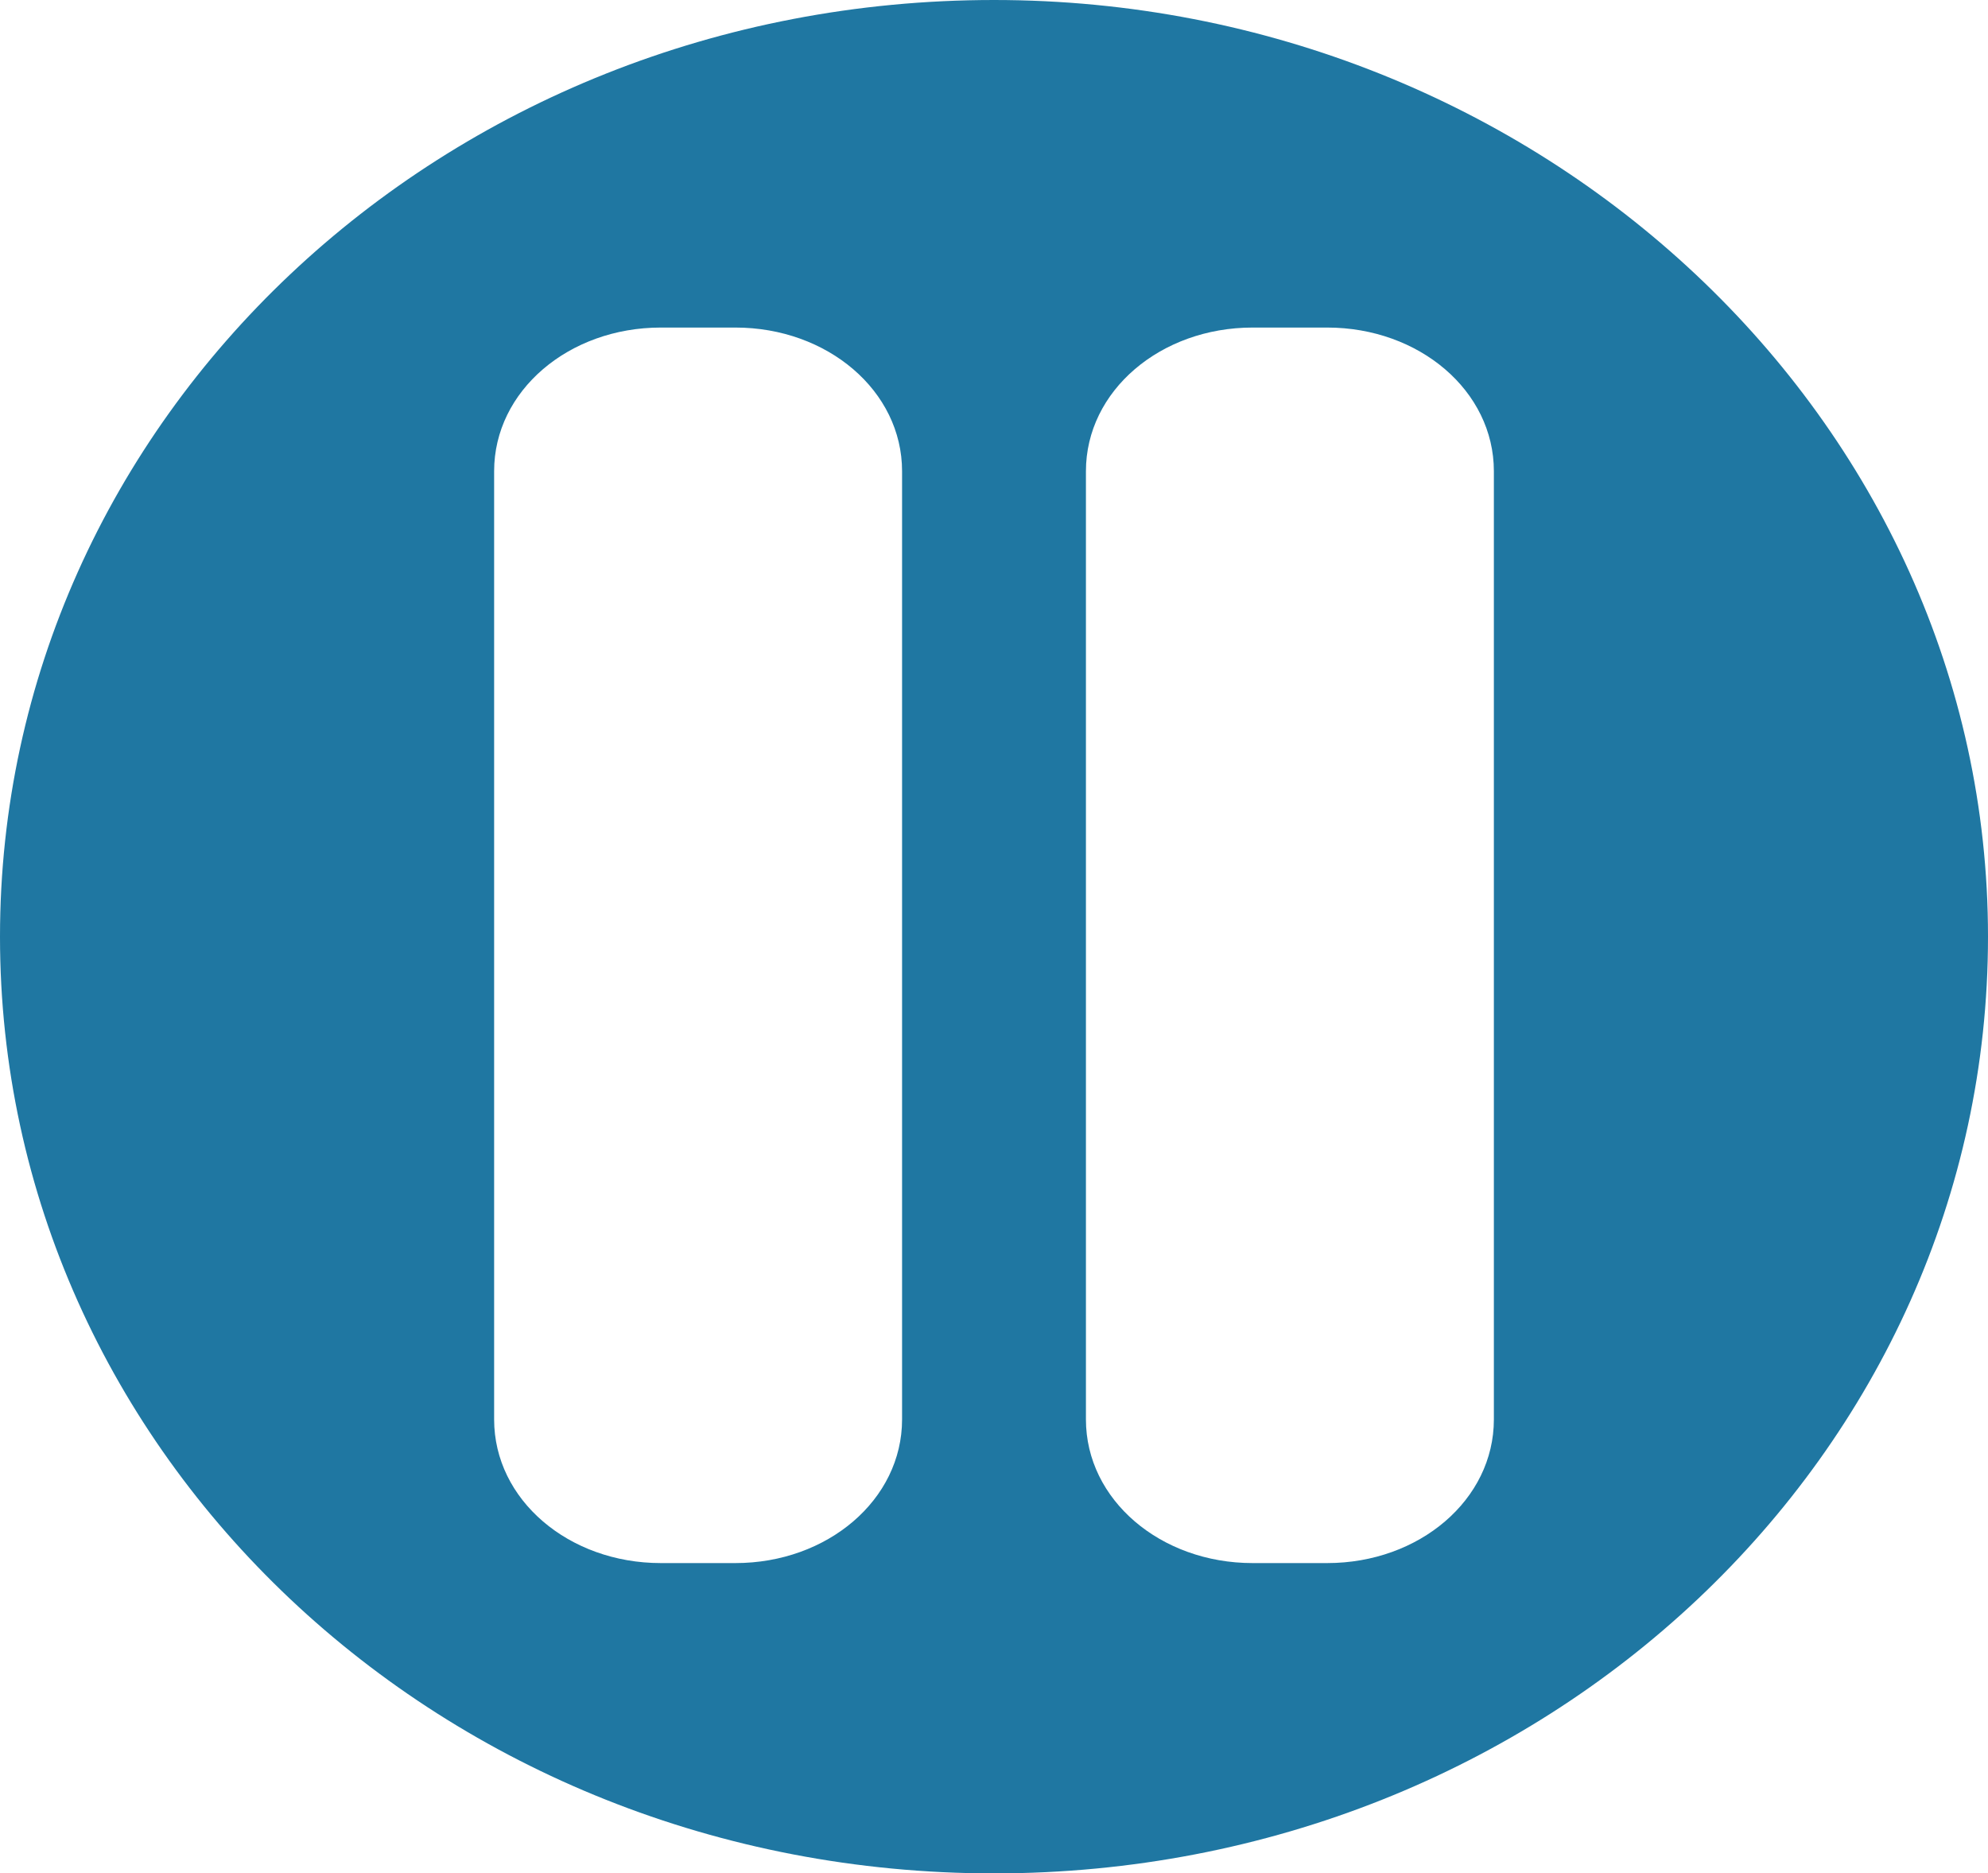 <?xml version="1.0" encoding="utf-8"?>
<!-- Generator: Adobe Illustrator 24.0.1, SVG Export Plug-In . SVG Version: 6.00 Build 0)  -->
<svg version="1.1" id="Vrstva_1" fill="#1f77a2" xmlns="http://www.w3.org/2000/svg" xmlns:xlink="http://www.w3.org/1999/xlink" x="0px" y="0px"
	 viewBox="0 0 34.6 32.6" style="enable-background:new 0 0 34.6 32.6;" xml:space="preserve">
<path d="M17.3,0C7.7,0,0,7.3,0,16.3s7.7,16.3,17.3,16.3s17.3-7.3,17.3-16.3S26.8,0,17.3,0z M15.7,24.7c0,1.4-1.3,2.5-2.9,2.5h-1.3
	c-1.6,0-2.9-1.1-2.9-2.5V8.2c0-1.4,1.3-2.5,2.9-2.5h1.3c1.6,0,2.9,1.1,2.9,2.5V24.7z M26,24.7c0,1.4-1.3,2.5-2.9,2.5h-1.3
	c-1.6,0-2.9-1.1-2.9-2.5V8.2c0-1.4,1.3-2.5,2.9-2.5h1.3c1.6,0,2.9,1.1,2.9,2.5V24.7z"/>
</svg>
